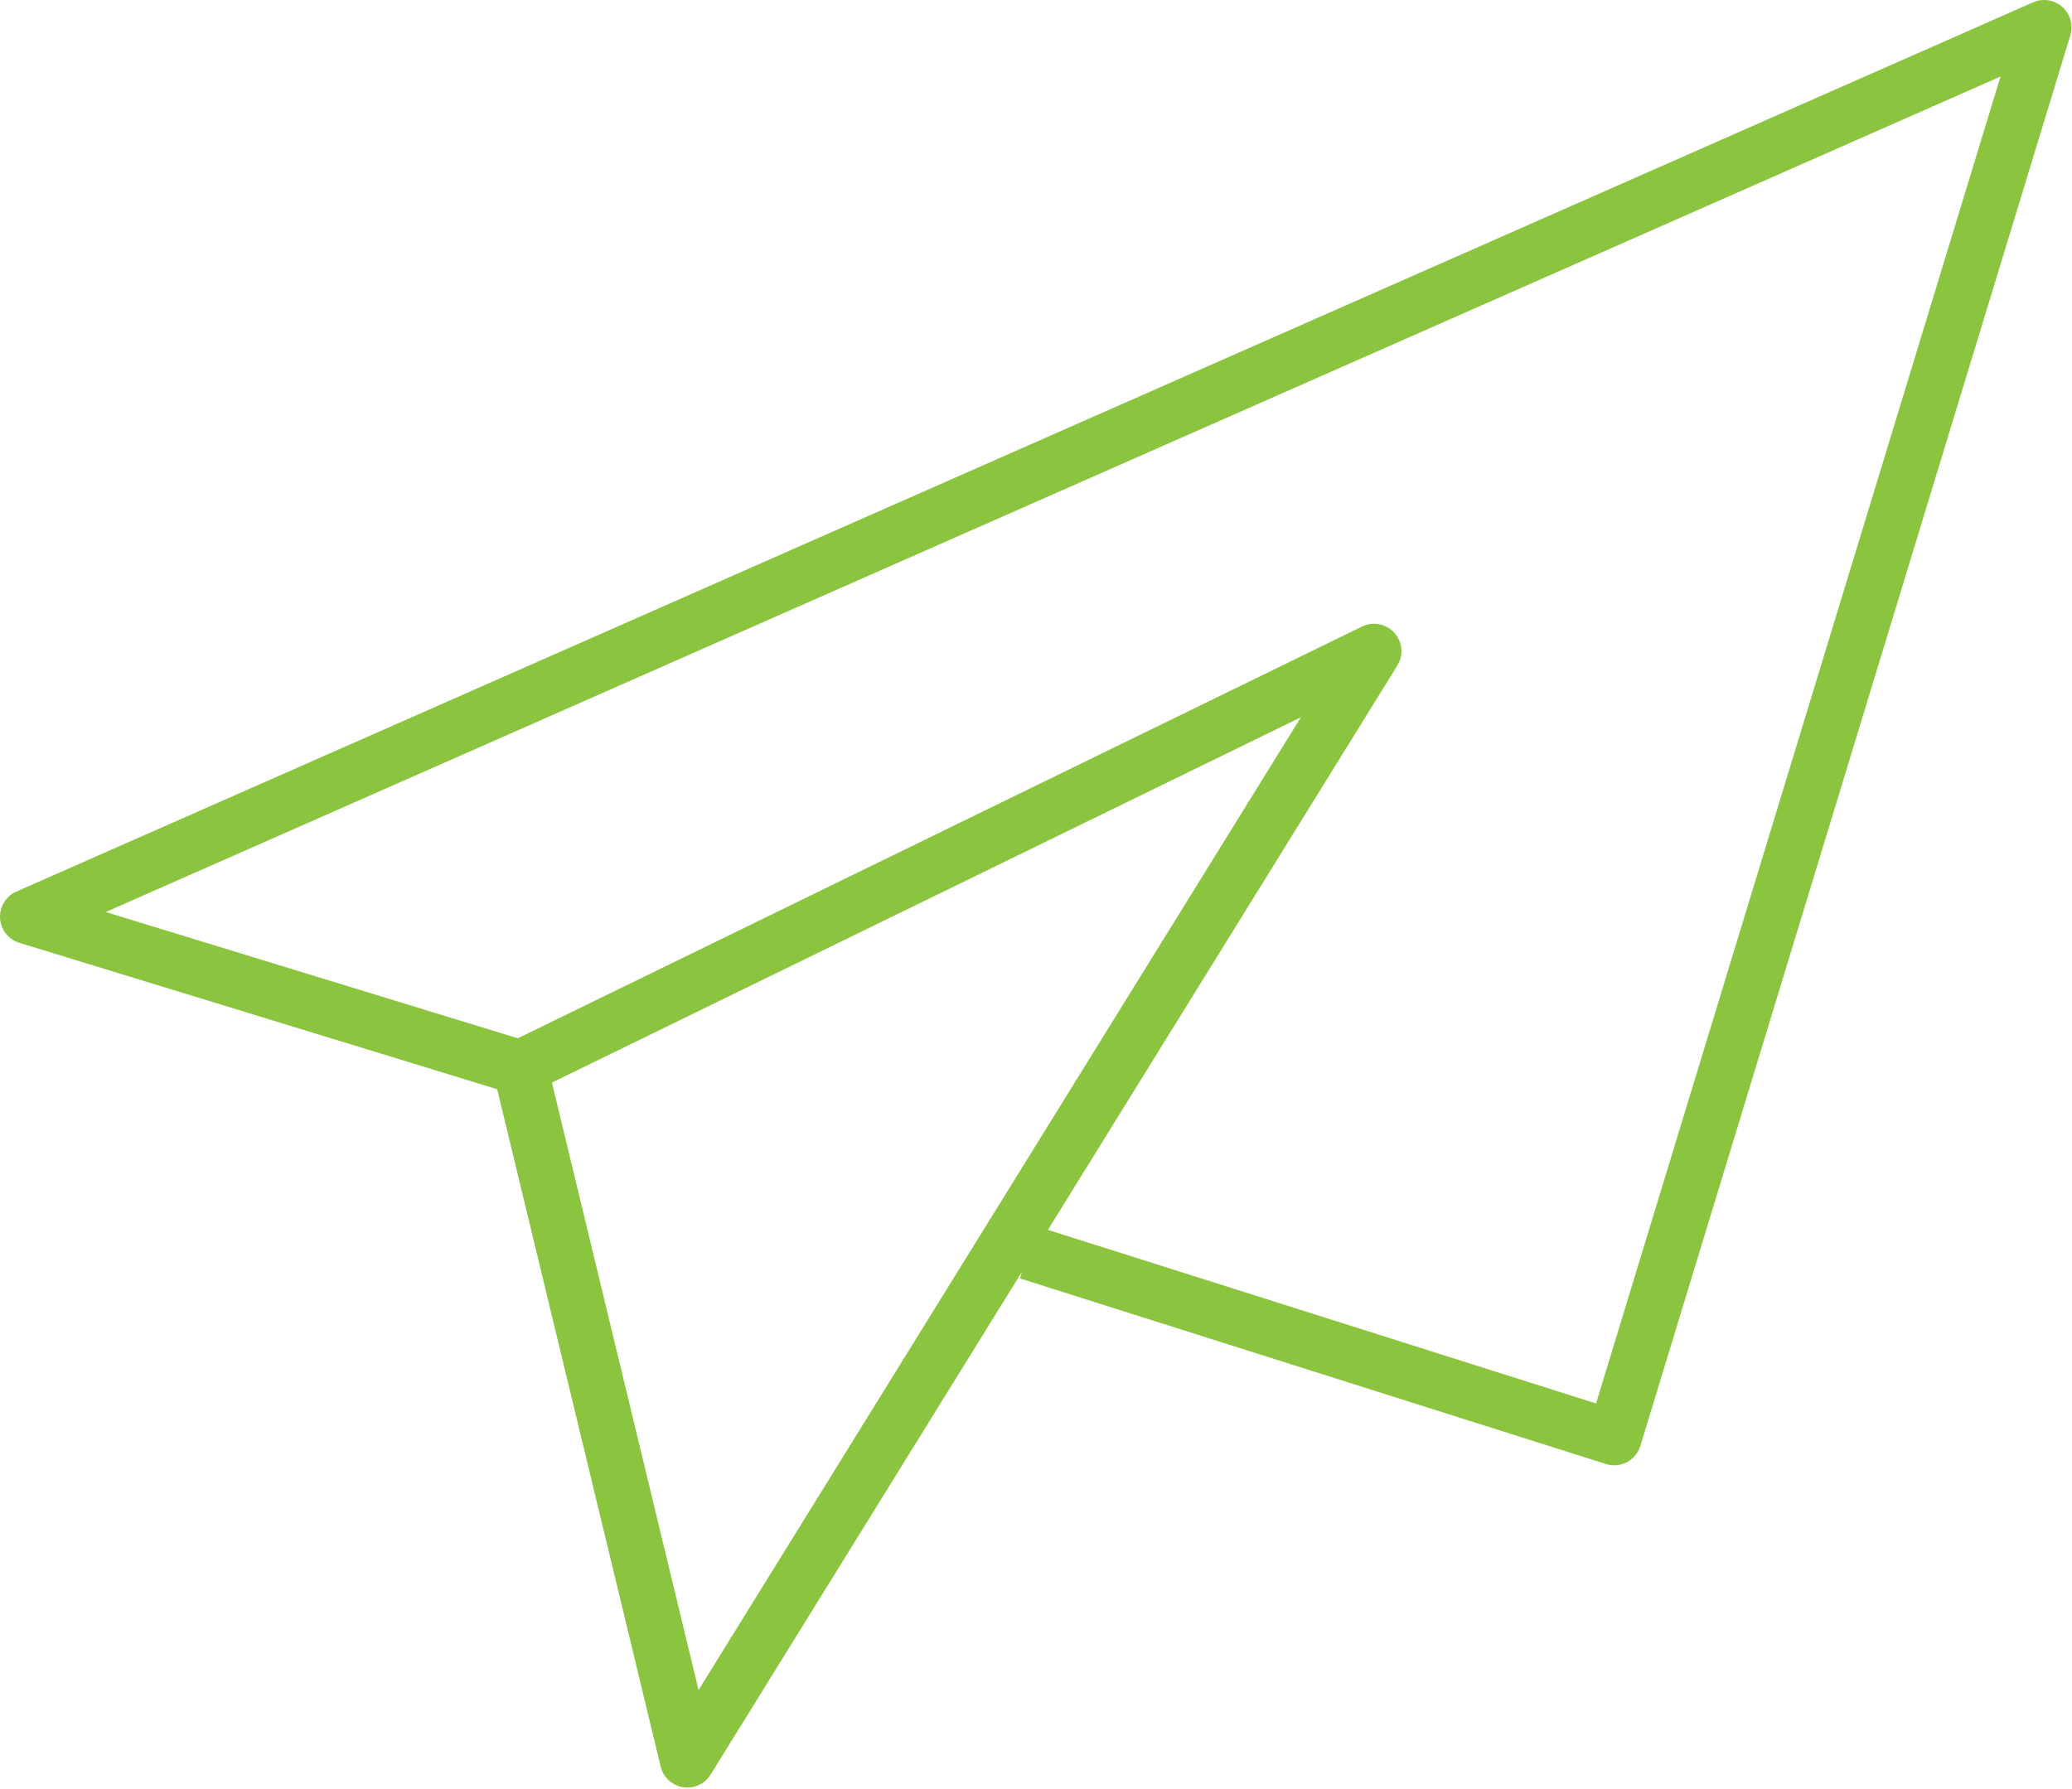 <svg width="227" height="196" viewBox="0 0 227 196" fill="none" xmlns="http://www.w3.org/2000/svg">
<path fill-rule="evenodd" clip-rule="evenodd" d="M226.816 3.875C227.158 2.753 226.814 1.534 225.937 0.756C225.059 -0.023 223.809 -0.218 222.736 0.255L1.789 97.7C0.643 98.206 -0.069 99.371 0.005 100.622C0.079 101.873 0.923 102.946 2.121 103.313L54.47 119.356L72.383 193.585C72.667 194.761 73.63 195.652 74.826 195.843C76.02 196.035 77.213 195.489 77.85 194.46L111.964 139.356L111.732 140.087L175.937 160.426C176.701 160.668 177.53 160.594 178.239 160.221C178.948 159.848 179.479 159.207 179.712 158.441L226.816 3.875ZM114.805 134.767L174.857 153.79L219.169 8.386L11.584 99.938L56.732 113.775L149.218 68.657C150.419 68.071 151.863 68.35 152.759 69.341C153.655 70.332 153.788 71.796 153.085 72.932L114.805 134.767ZM76.531 185.193L60.466 118.629L142.518 78.601L76.531 185.193Z" fill="#8BC53F"/>
</svg>
